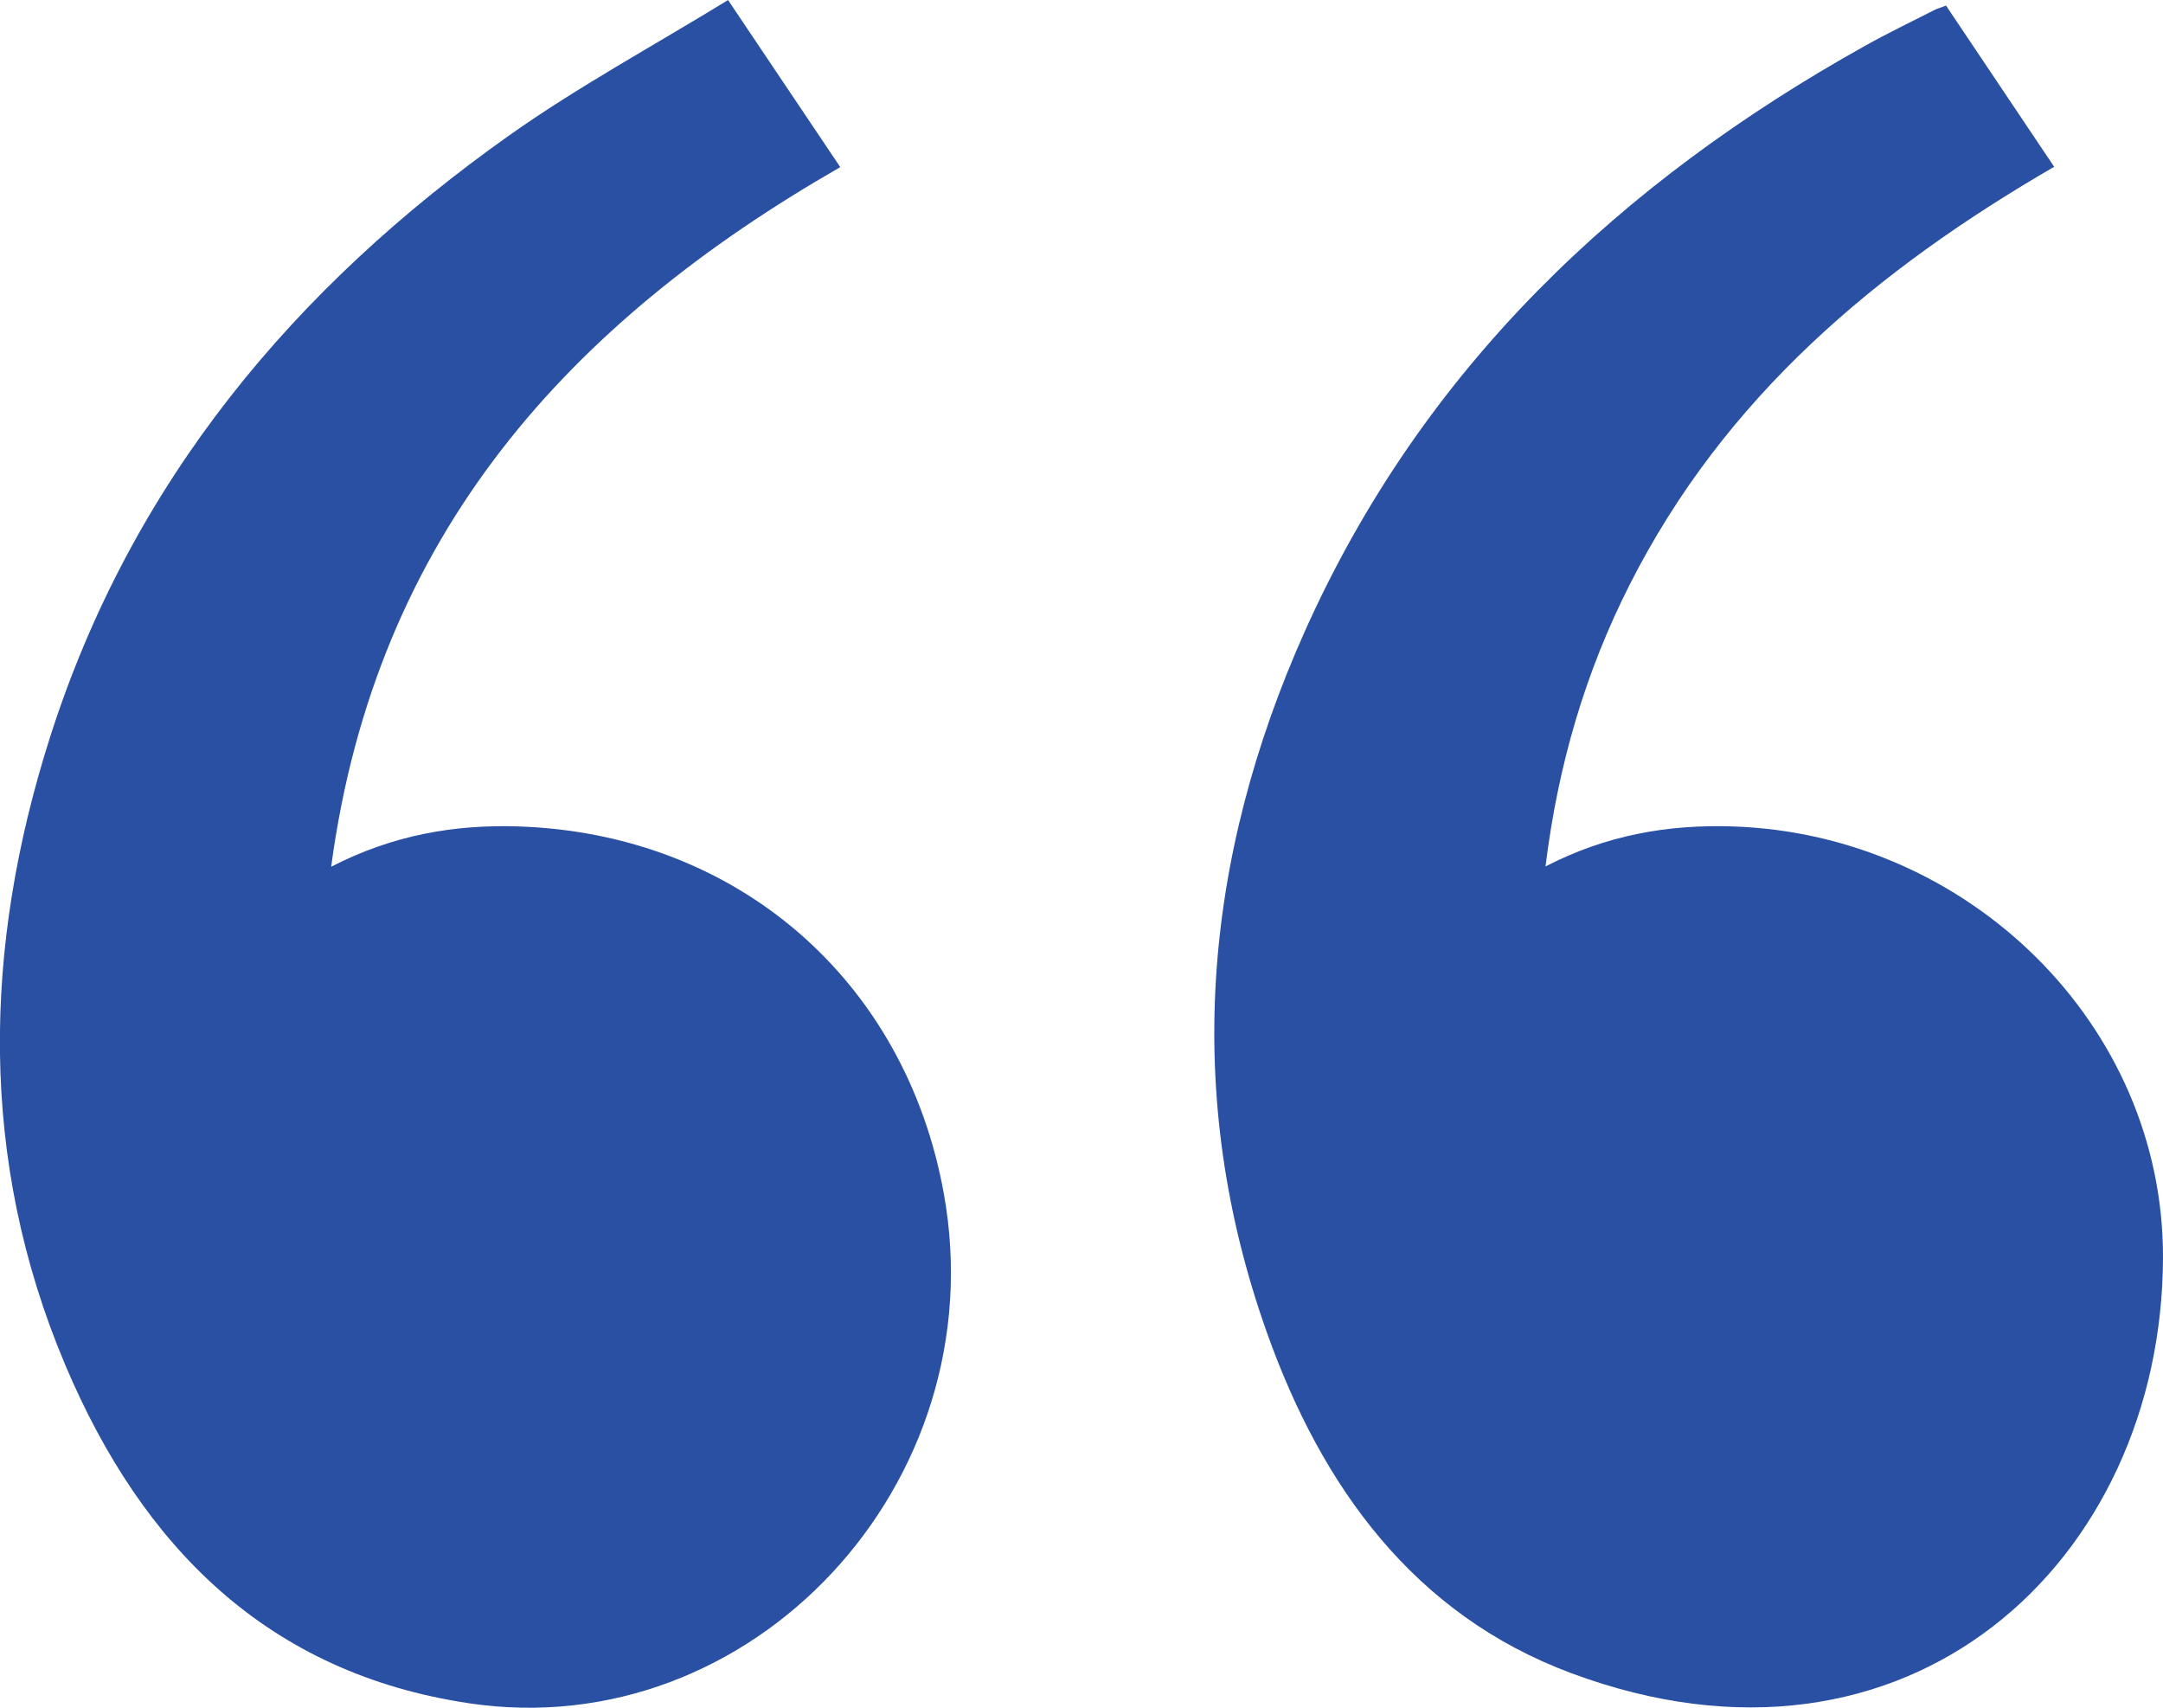 <svg width="19" height="15" viewBox="0 0 19 15" fill="none" xmlns="http://www.w3.org/2000/svg">
<path d="M6.395 0C6.745 0.521 7.057 0.985 7.381 1.468C5.012 2.827 3.302 4.685 2.909 7.613C3.449 7.335 3.988 7.241 4.553 7.259C6.465 7.322 7.952 8.601 8.291 10.486C8.75 13.034 6.599 15.33 4.121 14.961C2.354 14.698 1.251 13.59 0.574 11.991C-0.189 10.187 -0.149 8.324 0.438 6.48C1.157 4.224 2.595 2.52 4.469 1.192C5.076 0.762 5.734 0.406 6.396 0H6.395Z" fill="#2950A3"/>
<path d="M13.577 7.61C14.111 7.334 14.652 7.241 15.218 7.259C17.288 7.325 19.005 9 19 11.046C18.993 13.713 16.76 15.799 13.801 14.696C12.42 14.182 11.61 13.059 11.129 11.706C10.387 9.622 10.567 7.548 11.46 5.549C12.498 3.229 14.237 1.599 16.387 0.4C16.584 0.29 16.788 0.192 16.99 0.089C17.018 0.075 17.05 0.066 17.094 0.049C17.407 0.516 17.719 0.981 18.044 1.465C16.488 2.367 15.151 3.484 14.315 5.136C13.927 5.902 13.686 6.716 13.576 7.61L13.577 7.61Z" fill="#2950A3"/>
</svg>
